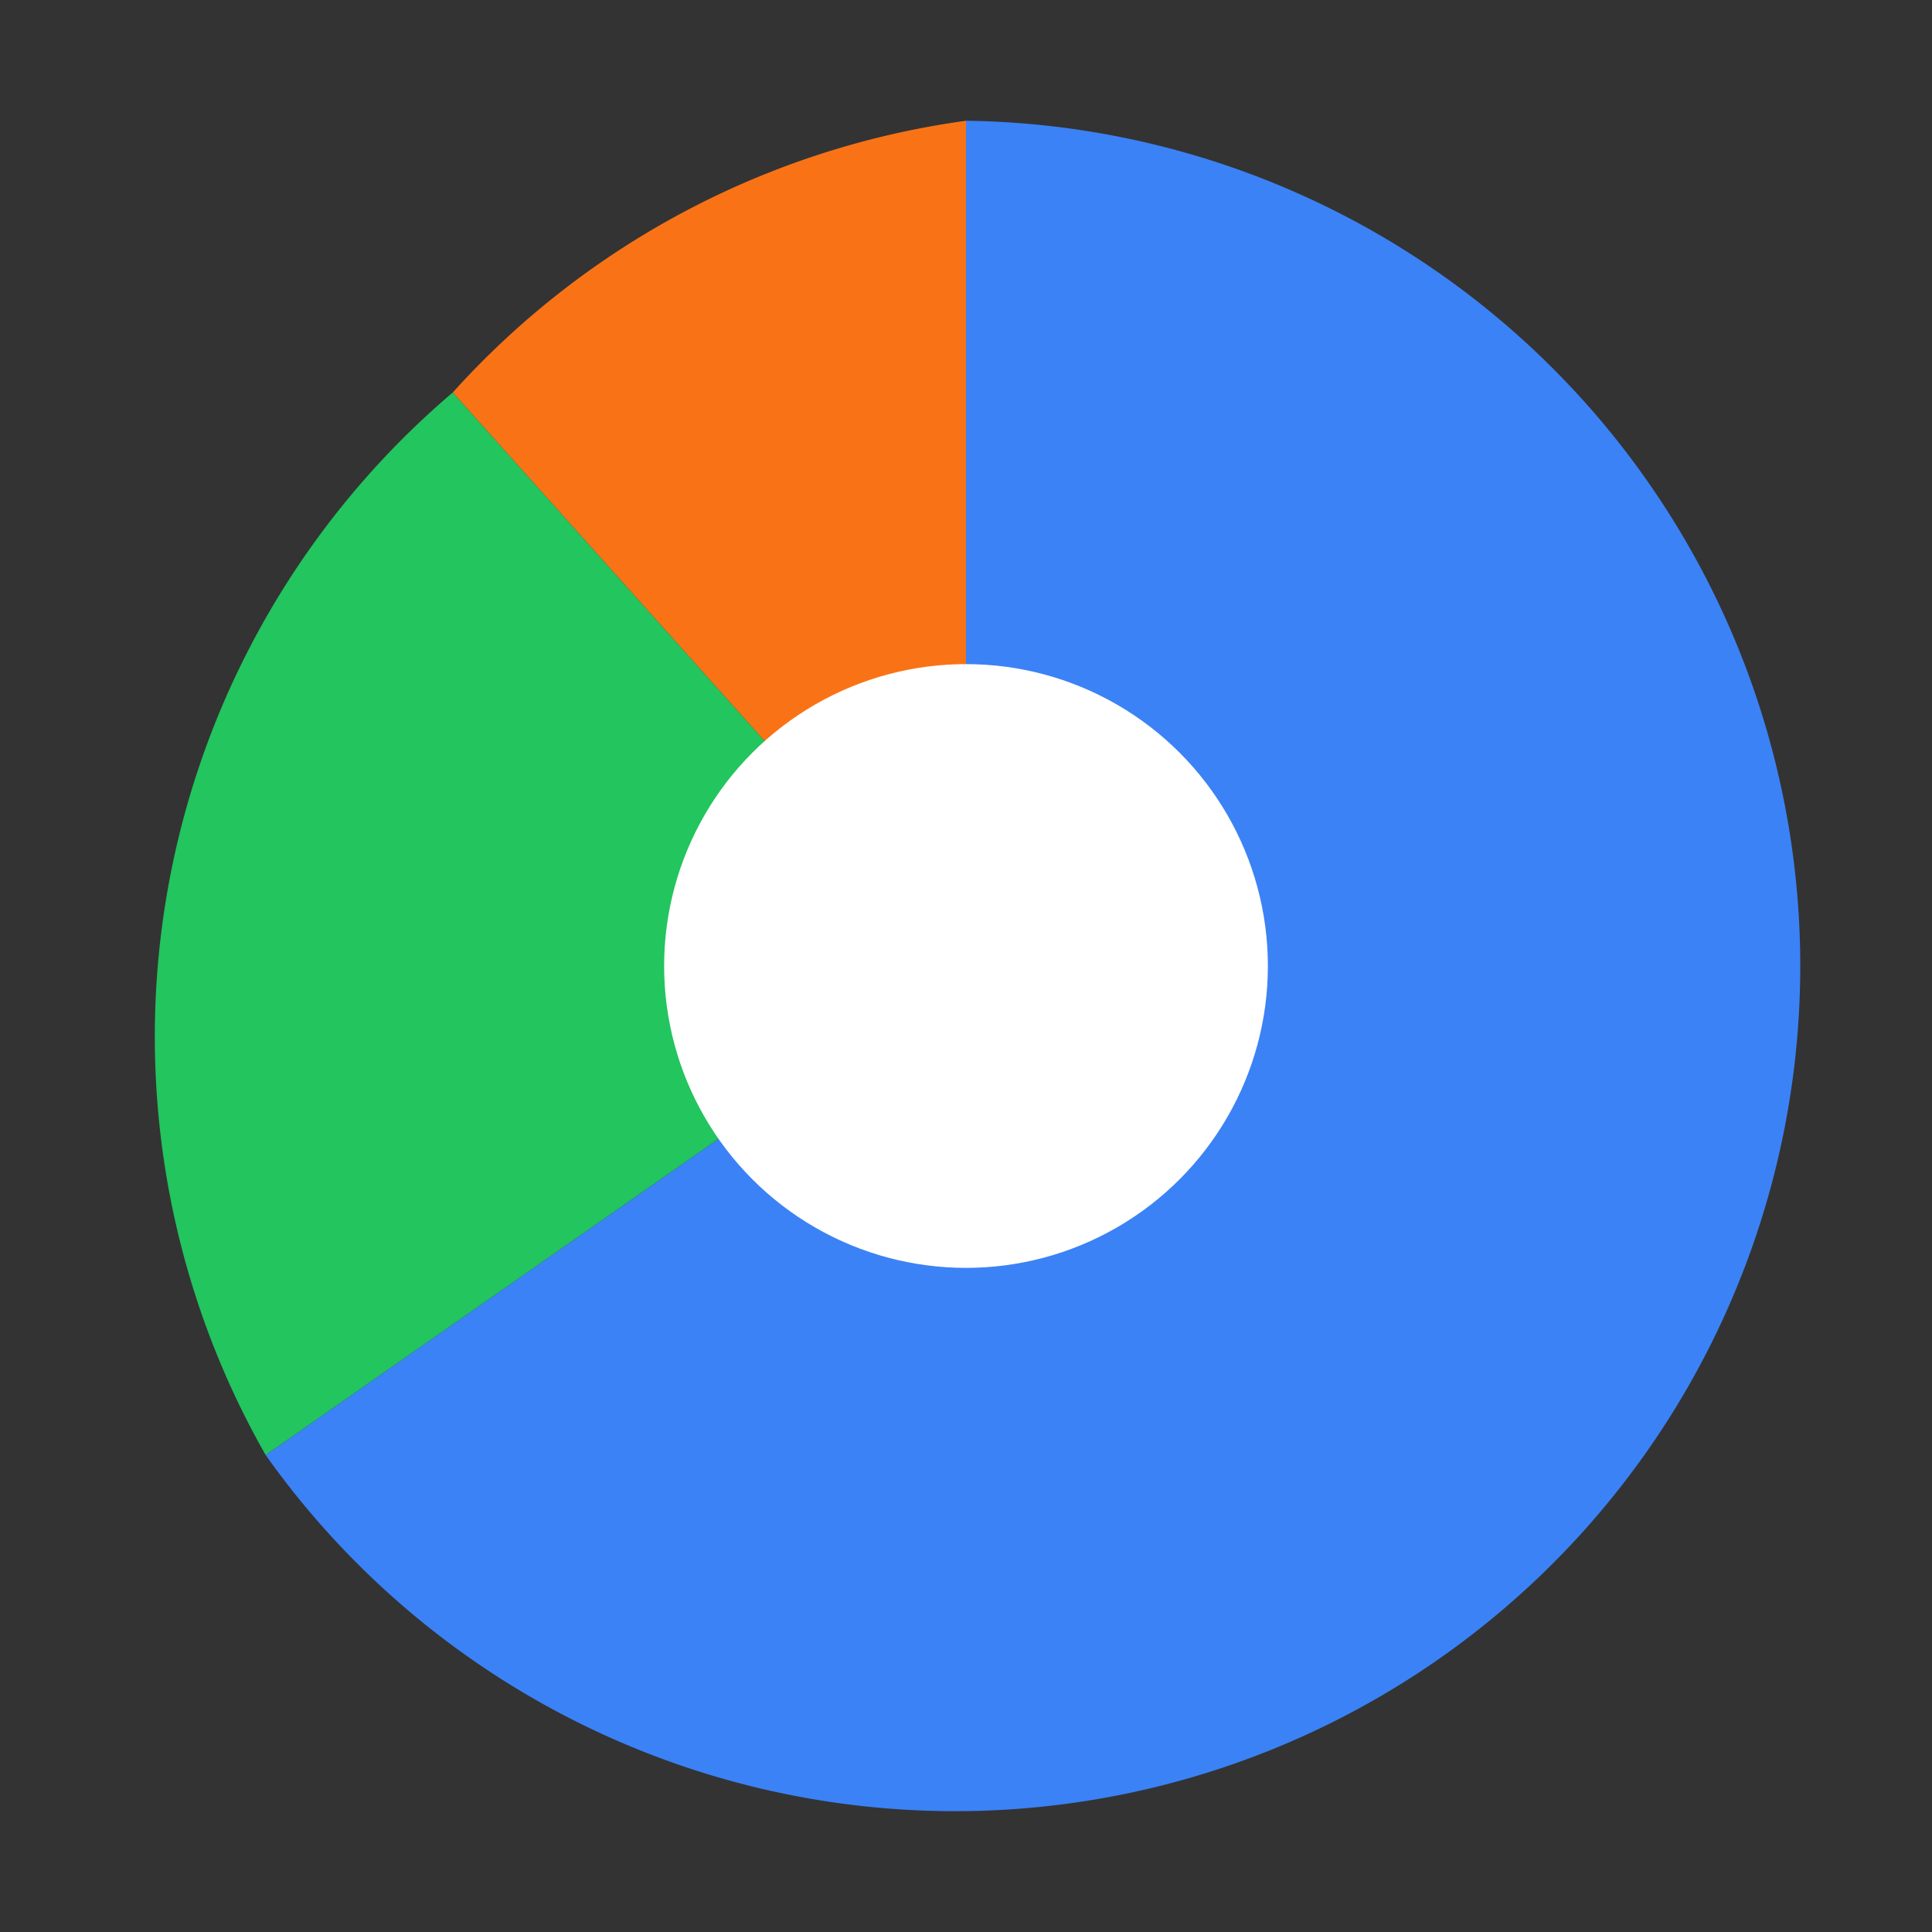 <svg xmlns="http://www.w3.org/2000/svg" viewBox="0 0 32 32">
  <rect x="0" y="0" width="32" height="32" fill="#333333" stroke="none"/>
  <!-- Pie chart segments -->
  <!-- Large segment (60%) - Blue -->
  <path d="M16 16 L16 2 A14 14 0 1 1 4.4 24.1 Z" fill="#3b82f6"/>
  <!-- Medium segment (25%) - Green -->
  <path d="M16 16 L4.4 24.1 A14 14 0 0 1 7.5 6.5 Z" fill="#22c55e"/>
  <!-- Small segment (15%) - Orange -->
  <path d="M16 16 L7.5 6.5 A14 14 0 0 1 16 2 Z" fill="#f97316"/>
  <!-- Center circle for donut effect -->
  <circle cx="16" cy="16" r="5" fill="white"/>
</svg>
